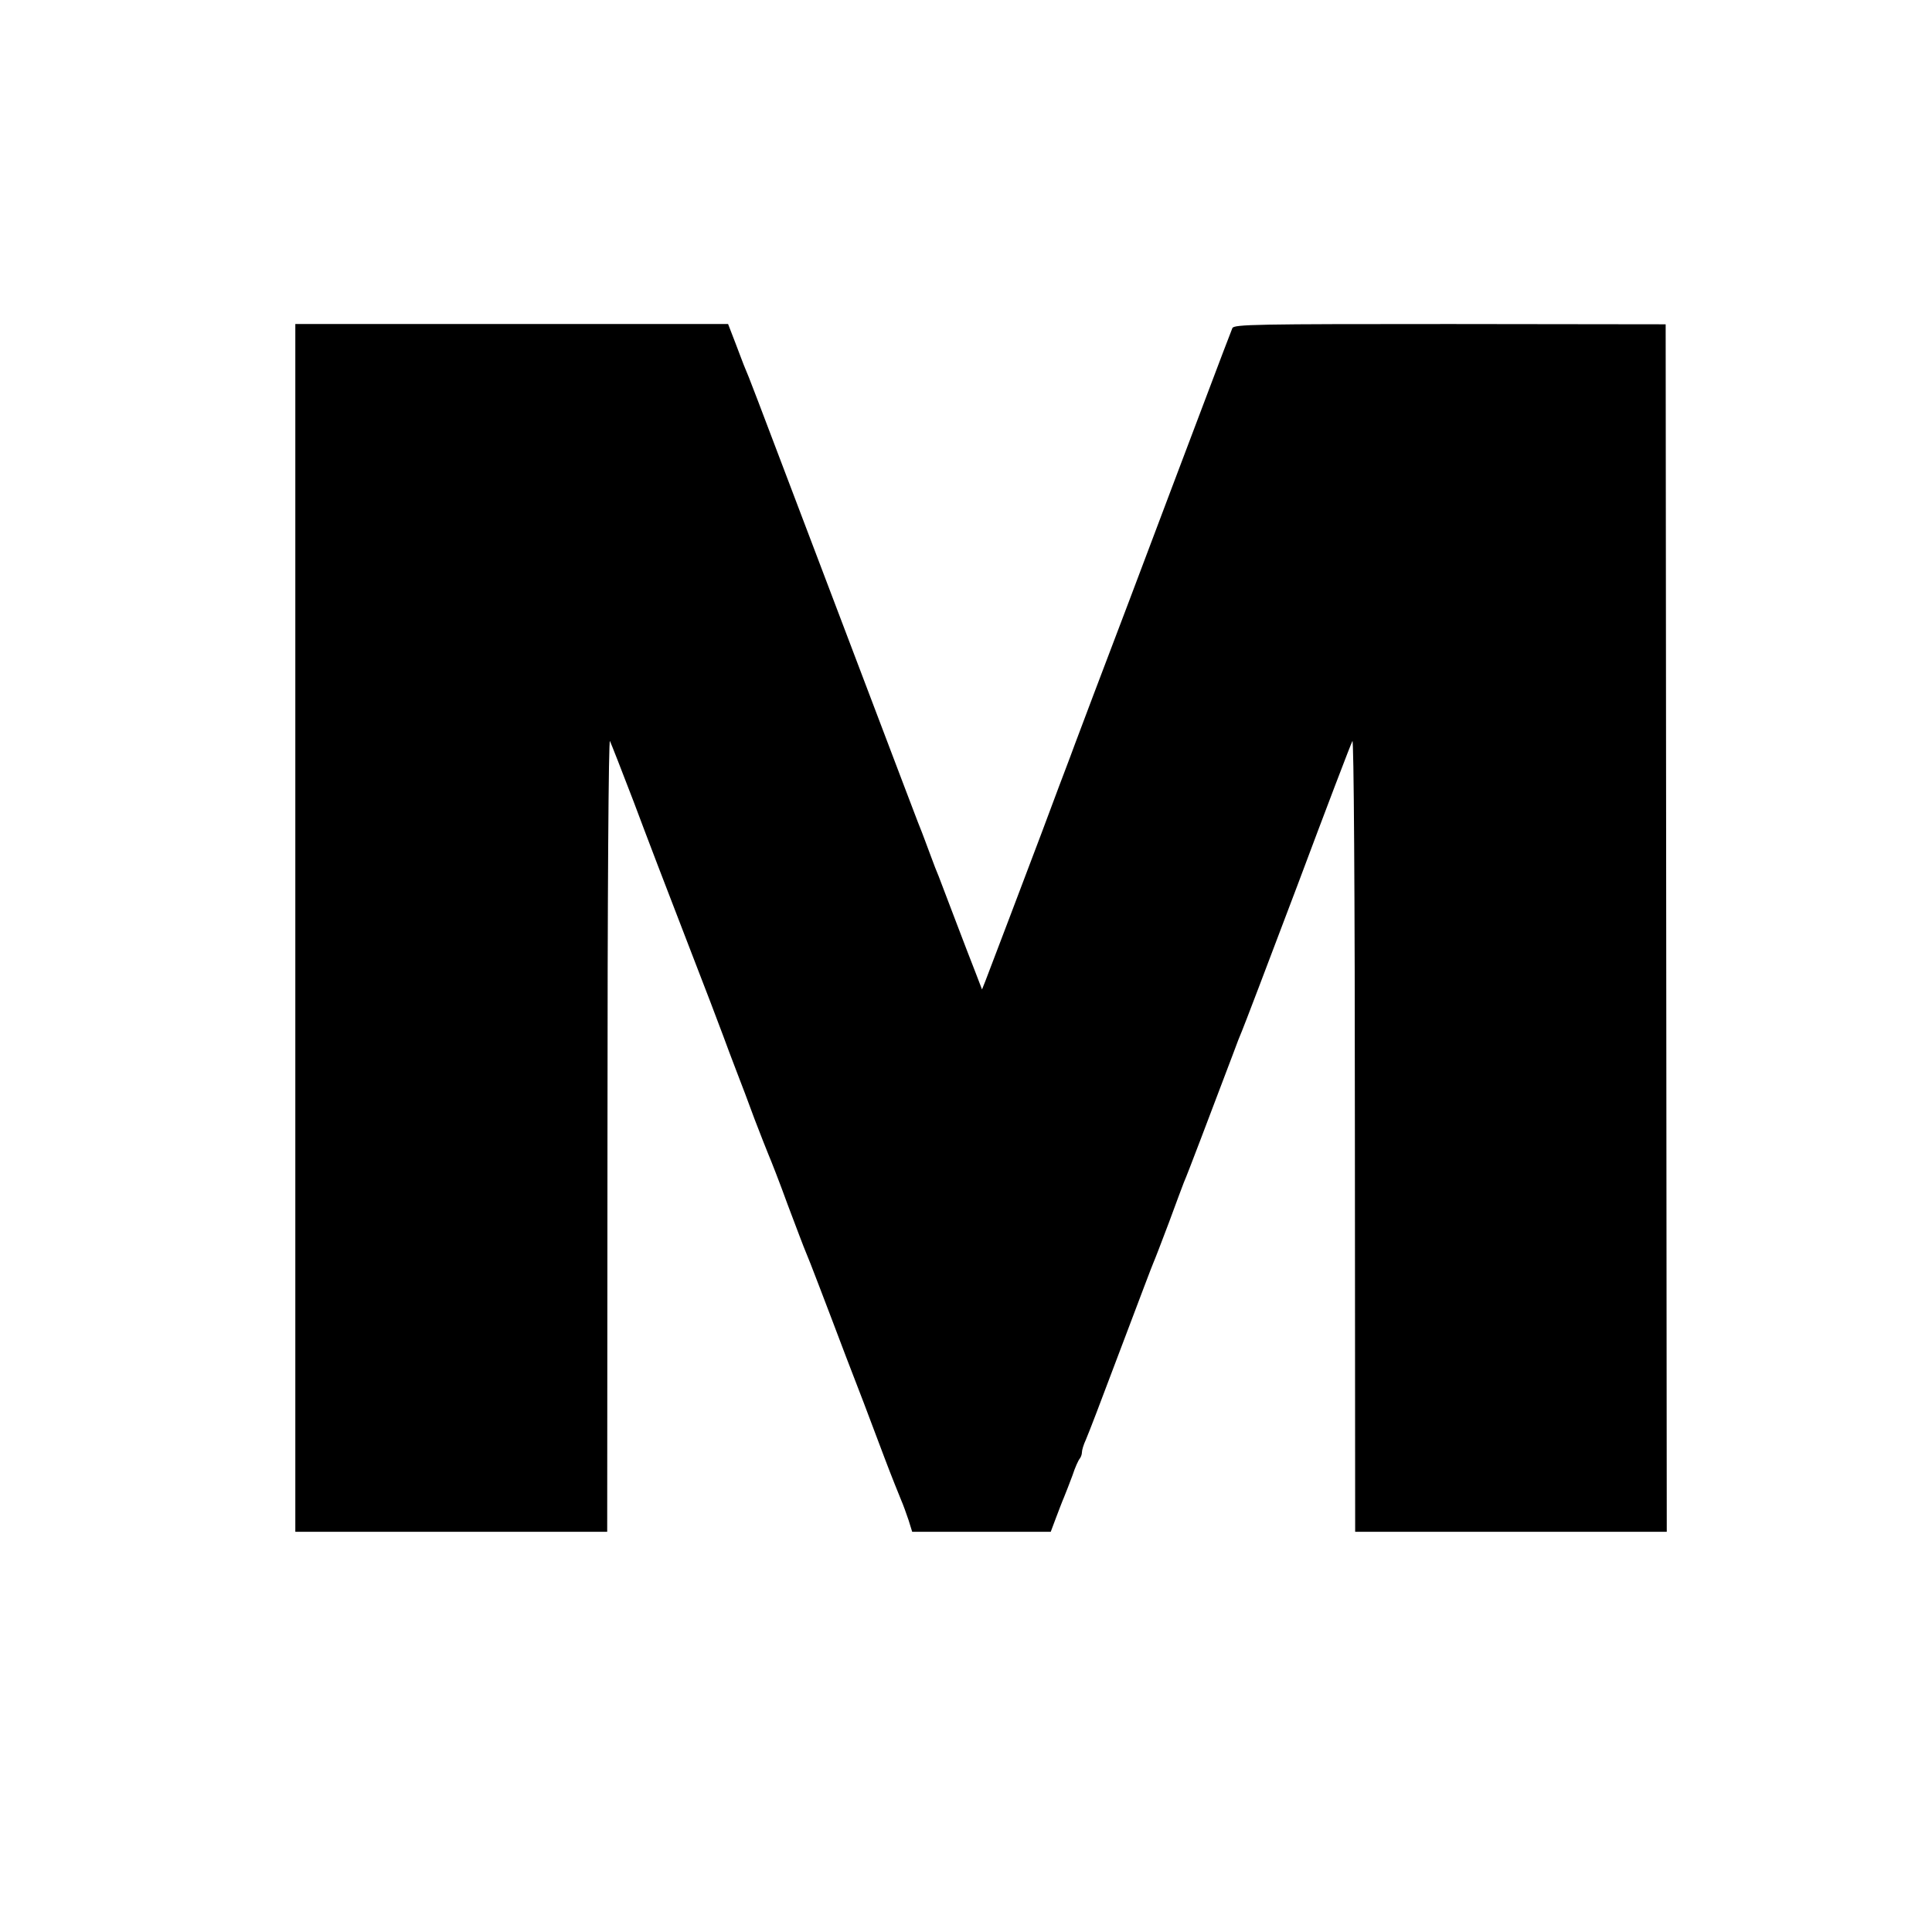 <?xml version="1.0" standalone="no"?>
<!DOCTYPE svg PUBLIC "-//W3C//DTD SVG 20010904//EN"
 "http://www.w3.org/TR/2001/REC-SVG-20010904/DTD/svg10.dtd">
<svg version="1.0" xmlns="http://www.w3.org/2000/svg"
 width="700pt" height="700pt" viewBox="0 0 700 700"
 preserveAspectRatio="xMidYMid meet">
<g transform="translate(0,700) scale(0.1,-0.1)"
fill="#000000" stroke="none">
<path d="M1070 3638 l0 -2188 565 0 565 0 1 1443 c0 877 4 1434 9 1422 5 -11
44 -110 86 -220 41 -110 127 -335 191 -500 64 -165 124 -322 134 -350 10 -27
31 -84 47 -125 16 -41 46 -120 66 -175 21 -55 44 -113 51 -130 7 -16 39 -97
69 -180 31 -82 60 -159 65 -170 5 -11 27 -67 49 -125 22 -58 66 -172 97 -255
61 -158 65 -168 139 -365 26 -69 54 -138 61 -155 7 -16 19 -49 27 -73 l13 -42
251 0 251 0 18 48 c10 26 23 61 30 77 7 17 21 53 31 80 9 28 21 54 26 60 4 5
8 15 8 23 0 8 6 28 14 45 17 41 37 93 146 382 50 132 94 249 99 260 5 11 30
76 56 145 25 69 50 134 54 145 15 34 93 241 178 465 13 36 28 74 33 85 5 11
95 247 200 525 104 278 194 514 200 525 5 12 9 -542 9 -1422 l1 -1443 564 0
565 0 -2 2188 -2 2187 -782 1 c-700 0 -783 -1 -788 -15 -4 -9 -51 -133 -105
-276 -54 -143 -176 -465 -270 -715 -95 -250 -183 -482 -195 -515 -12 -33 -25
-67 -28 -75 -3 -8 -45 -118 -92 -245 -74 -196 -163 -430 -205 -540 l-12 -30
-23 60 c-13 33 -47 121 -75 195 -28 74 -55 144 -59 155 -5 11 -19 47 -31 80
-12 33 -26 69 -30 80 -11 26 -25 64 -405 1065 -202 533 -223 588 -235 615 -5
11 -20 52 -35 91 l-27 70 -784 0 -784 0 0 -2188z"/>
</g>
</svg>
